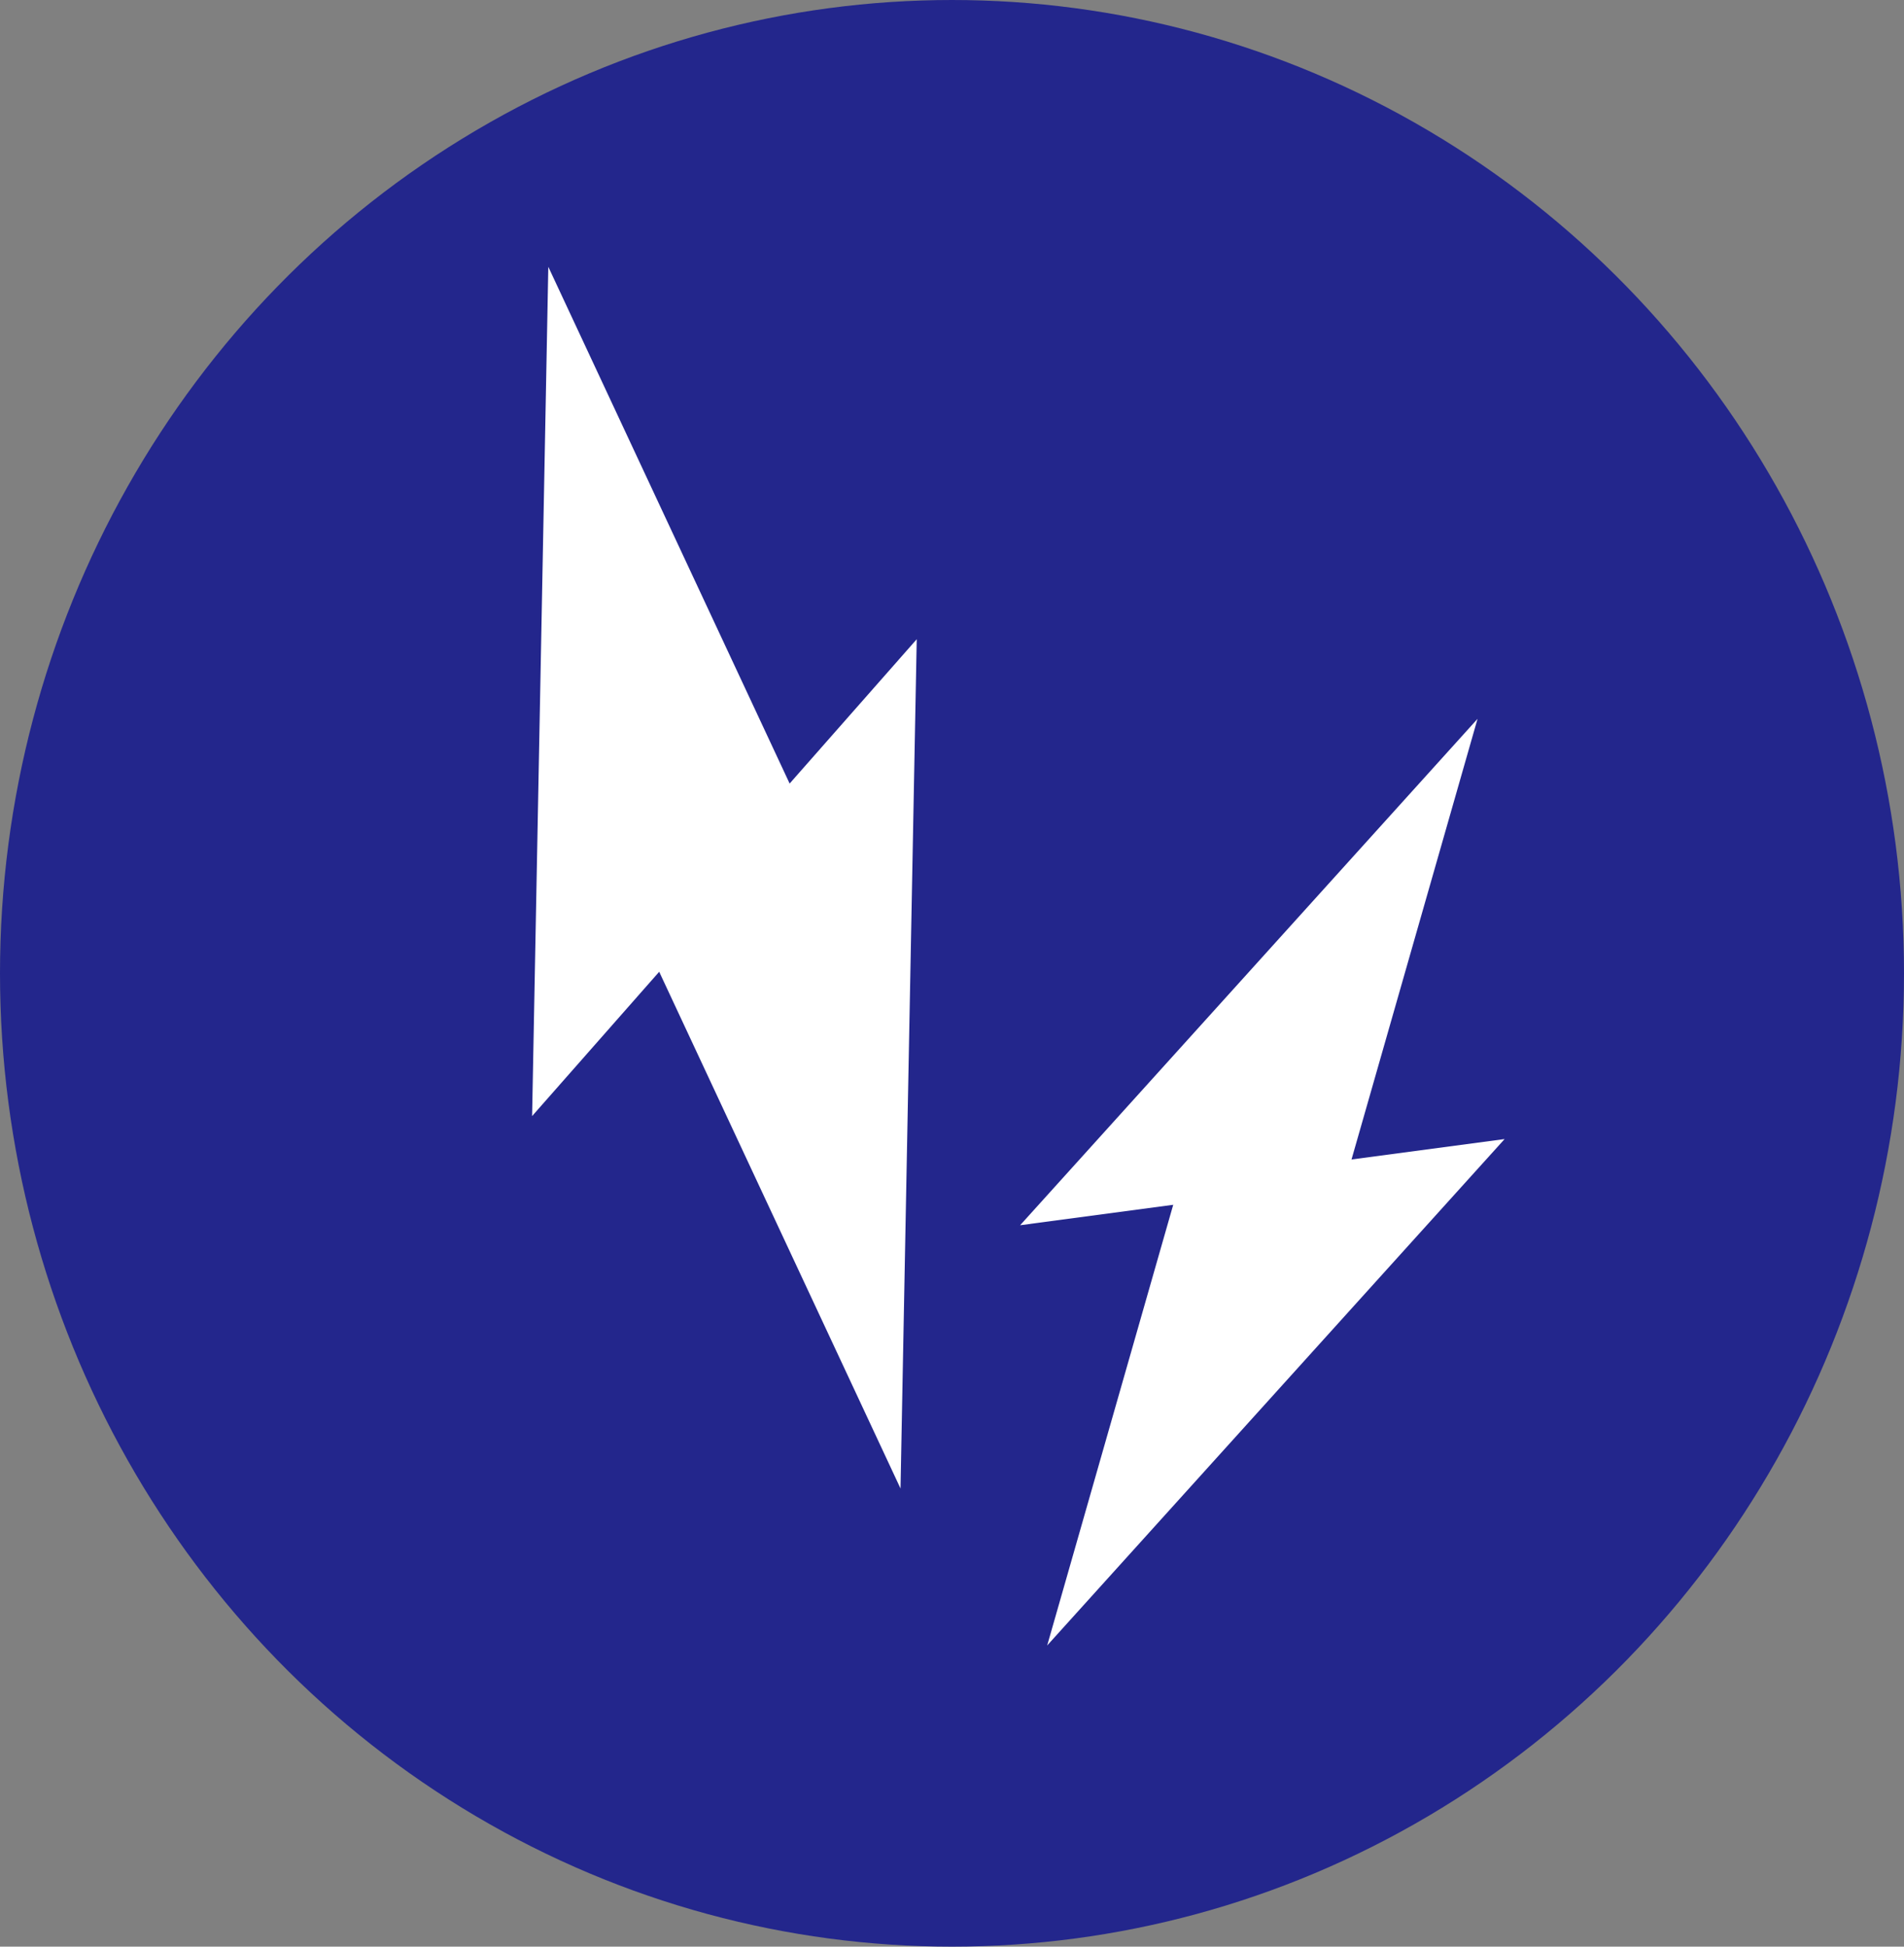 <svg id="グループ_5720" data-name="グループ 5720" xmlns="http://www.w3.org/2000/svg" width="44.022" height="45" viewBox="0 0 44.022 45">
  <rect x="0" y="0" width="44.022" height="45" fill="#808080" stroke="none"/>
  <ellipse id="楕円形_48" data-name="楕円形 48" cx="22.011" cy="22.5" rx="22.011" ry="22.5" fill="#23268c"/>
  <g id="グループ_4794" data-name="グループ 4794" transform="translate(8.639 6.953) rotate(-11)">
    <path id="パス_222" data-name="パス 222" d="M4.114,0,7.474,13.439,0,19.2Z" transform="translate(10.833 29.276) rotate(180)" fill="#fff"/>
    <path id="パス_223" data-name="パス 223" d="M4.114,0,7.474,13.439,0,19.2Z" fill="#fff"/>
  </g>
  <g id="グループ_4795" data-name="グループ 4795" transform="translate(31.299 14.964) rotate(30)">
    <path id="パス_222-2" data-name="パス 222" d="M3.306,0l2.7,10.8L0,15.426Z" transform="translate(8.705 23.526) rotate(180)" fill="#fff"/>
    <path id="パス_223-2" data-name="パス 223" d="M3.306,0l2.7,10.8L0,15.426Z" transform="translate(0 0)" fill="#fff"/>
  </g>
</svg>
